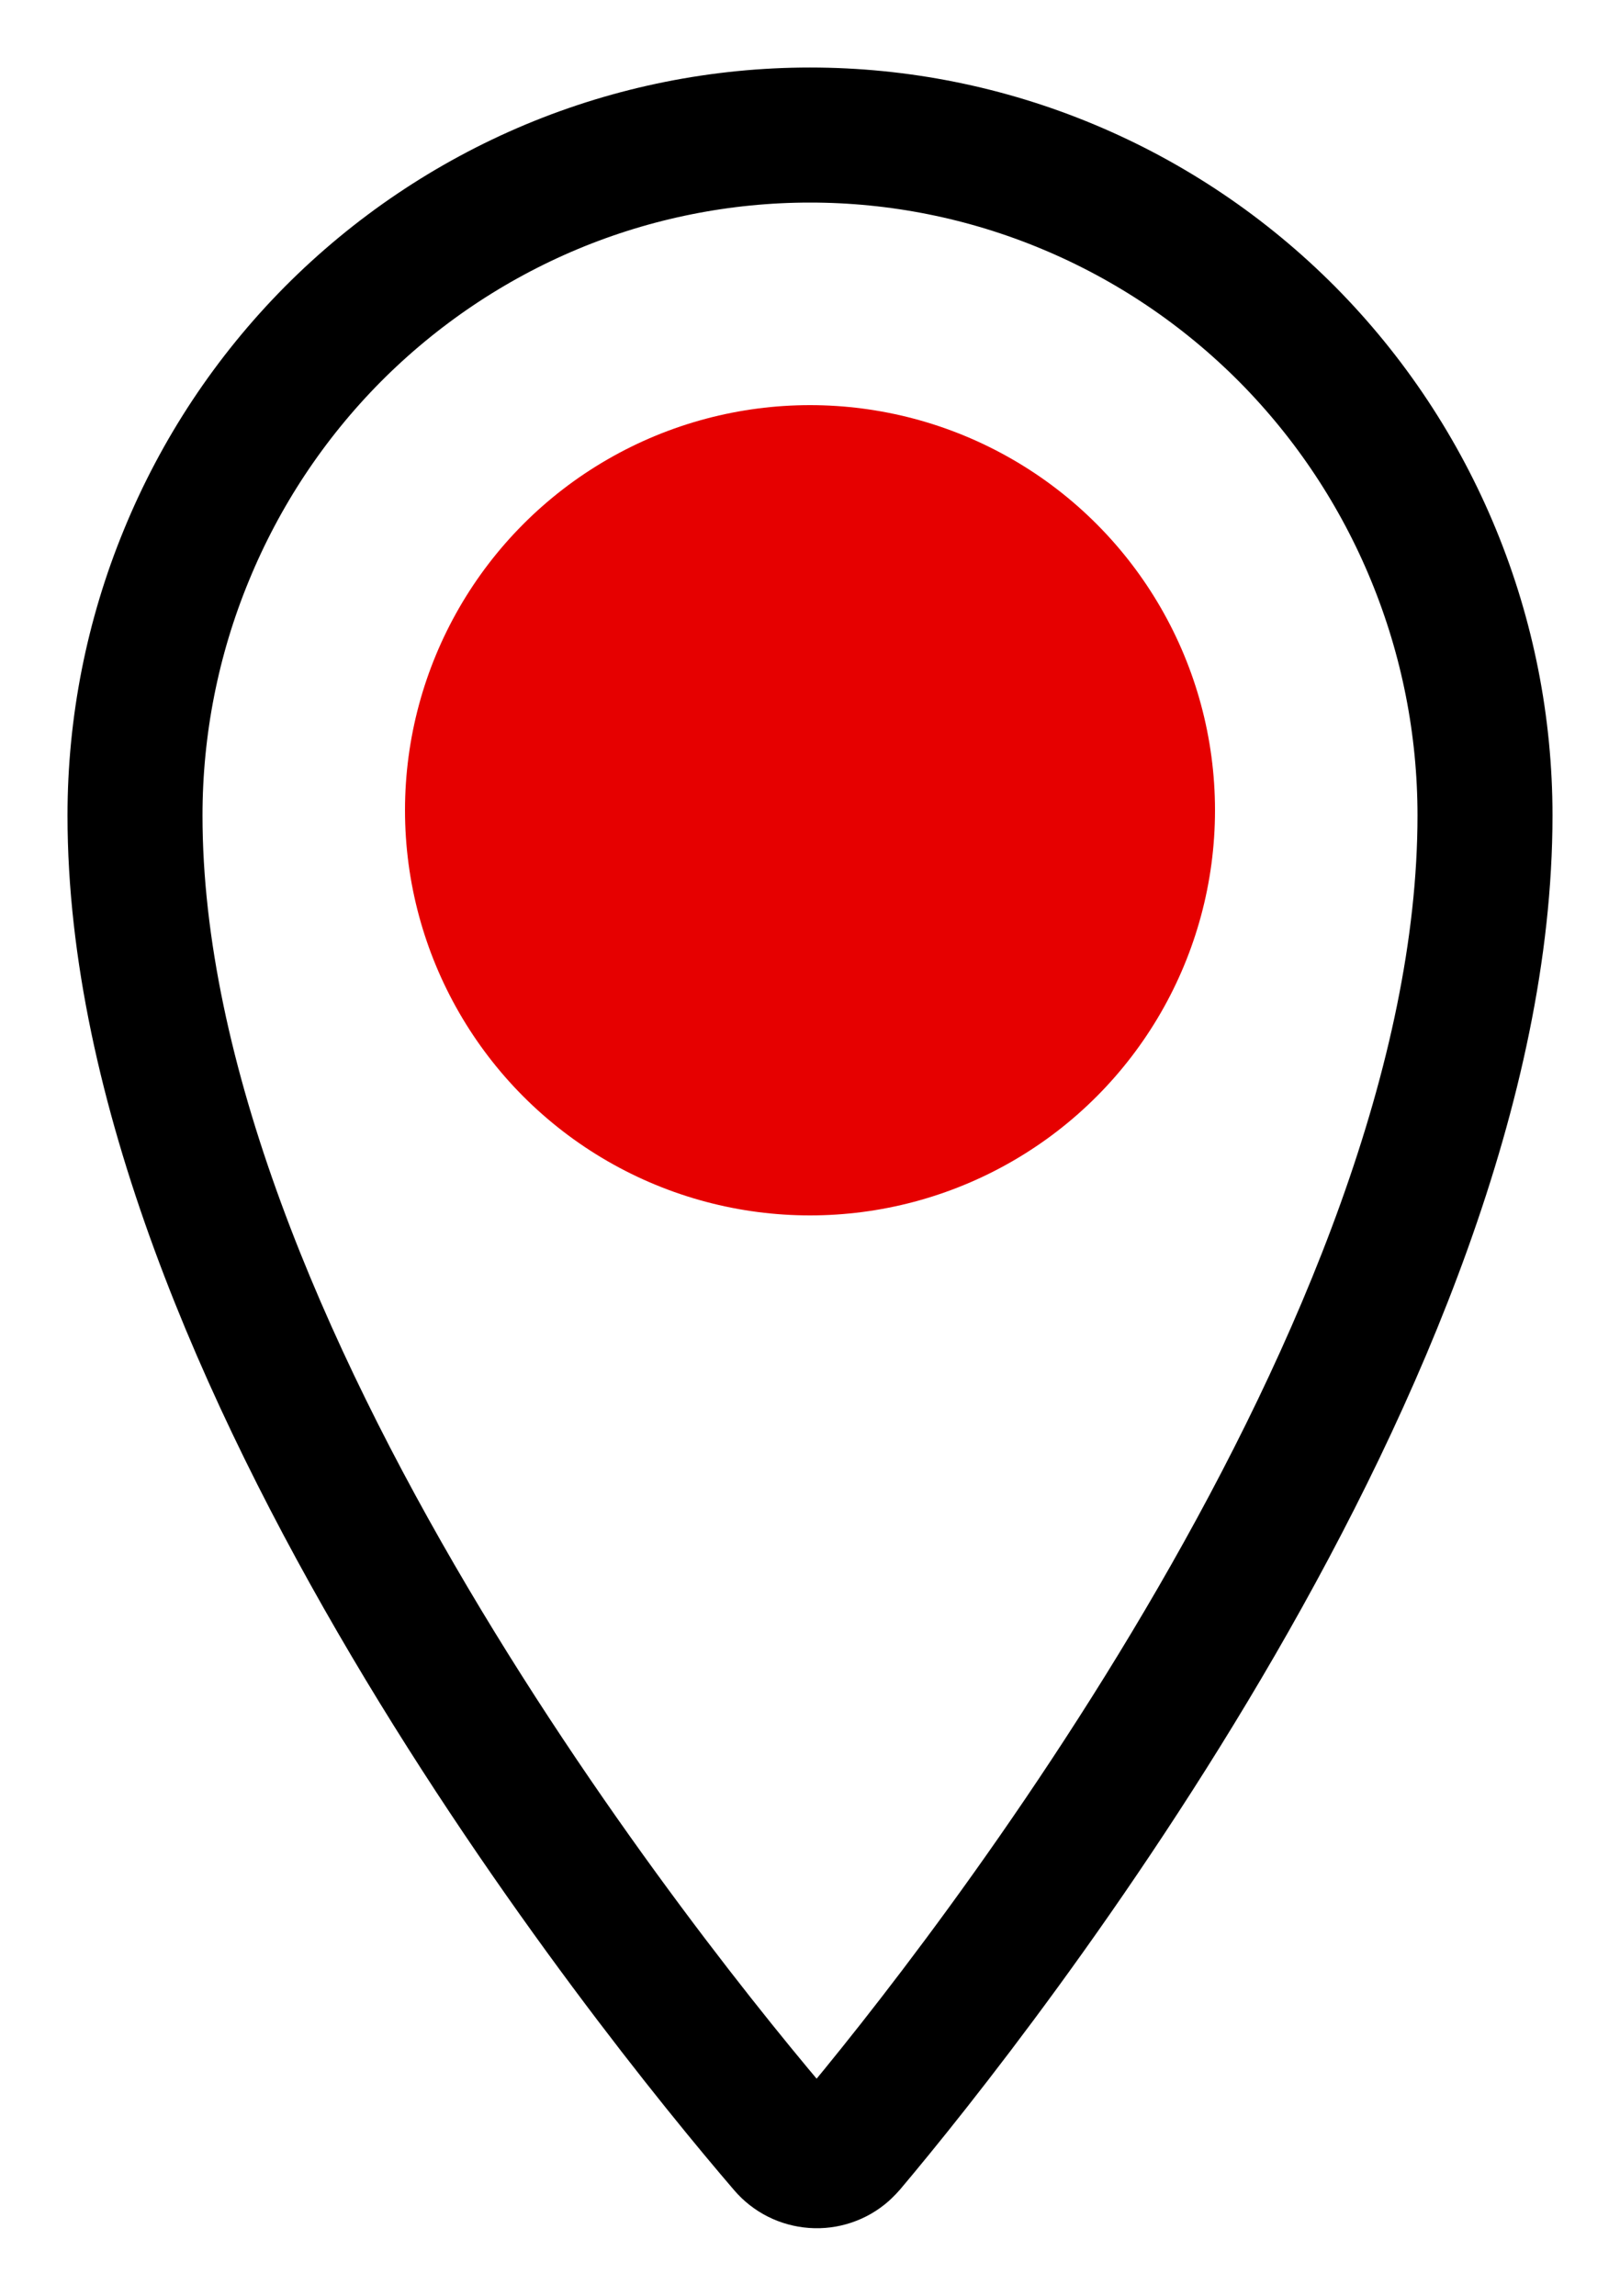 <svg width="12" height="17" viewBox="0 0 12 17" fill="none" xmlns="http://www.w3.org/2000/svg">
<path d="M4.087 1.383C4.693 1.13 5.344 1 6 1C6.657 1 7.307 1.13 7.914 1.384C8.52 1.637 9.071 2.008 9.536 2.476C10 2.944 10.368 3.499 10.619 4.11C10.871 4.722 11 5.377 11 6.038C11 9.982 7.27 14.723 6.283 15.893L6.252 15.924C6.191 15.978 6.11 16.005 6.029 15.999C5.947 15.993 5.872 15.956 5.818 15.893C4.817 14.728 1 9.982 1 6.039C1 5.377 1.129 4.722 1.381 4.111C1.632 3.499 2 2.944 2.464 2.476C2.929 2.008 3.48 1.637 4.087 1.383Z" stroke="black" stroke-linecap="round" stroke-linejoin="round"/>
<circle cx="6" cy="6" r="3" fill="#E60000"/>
</svg>
